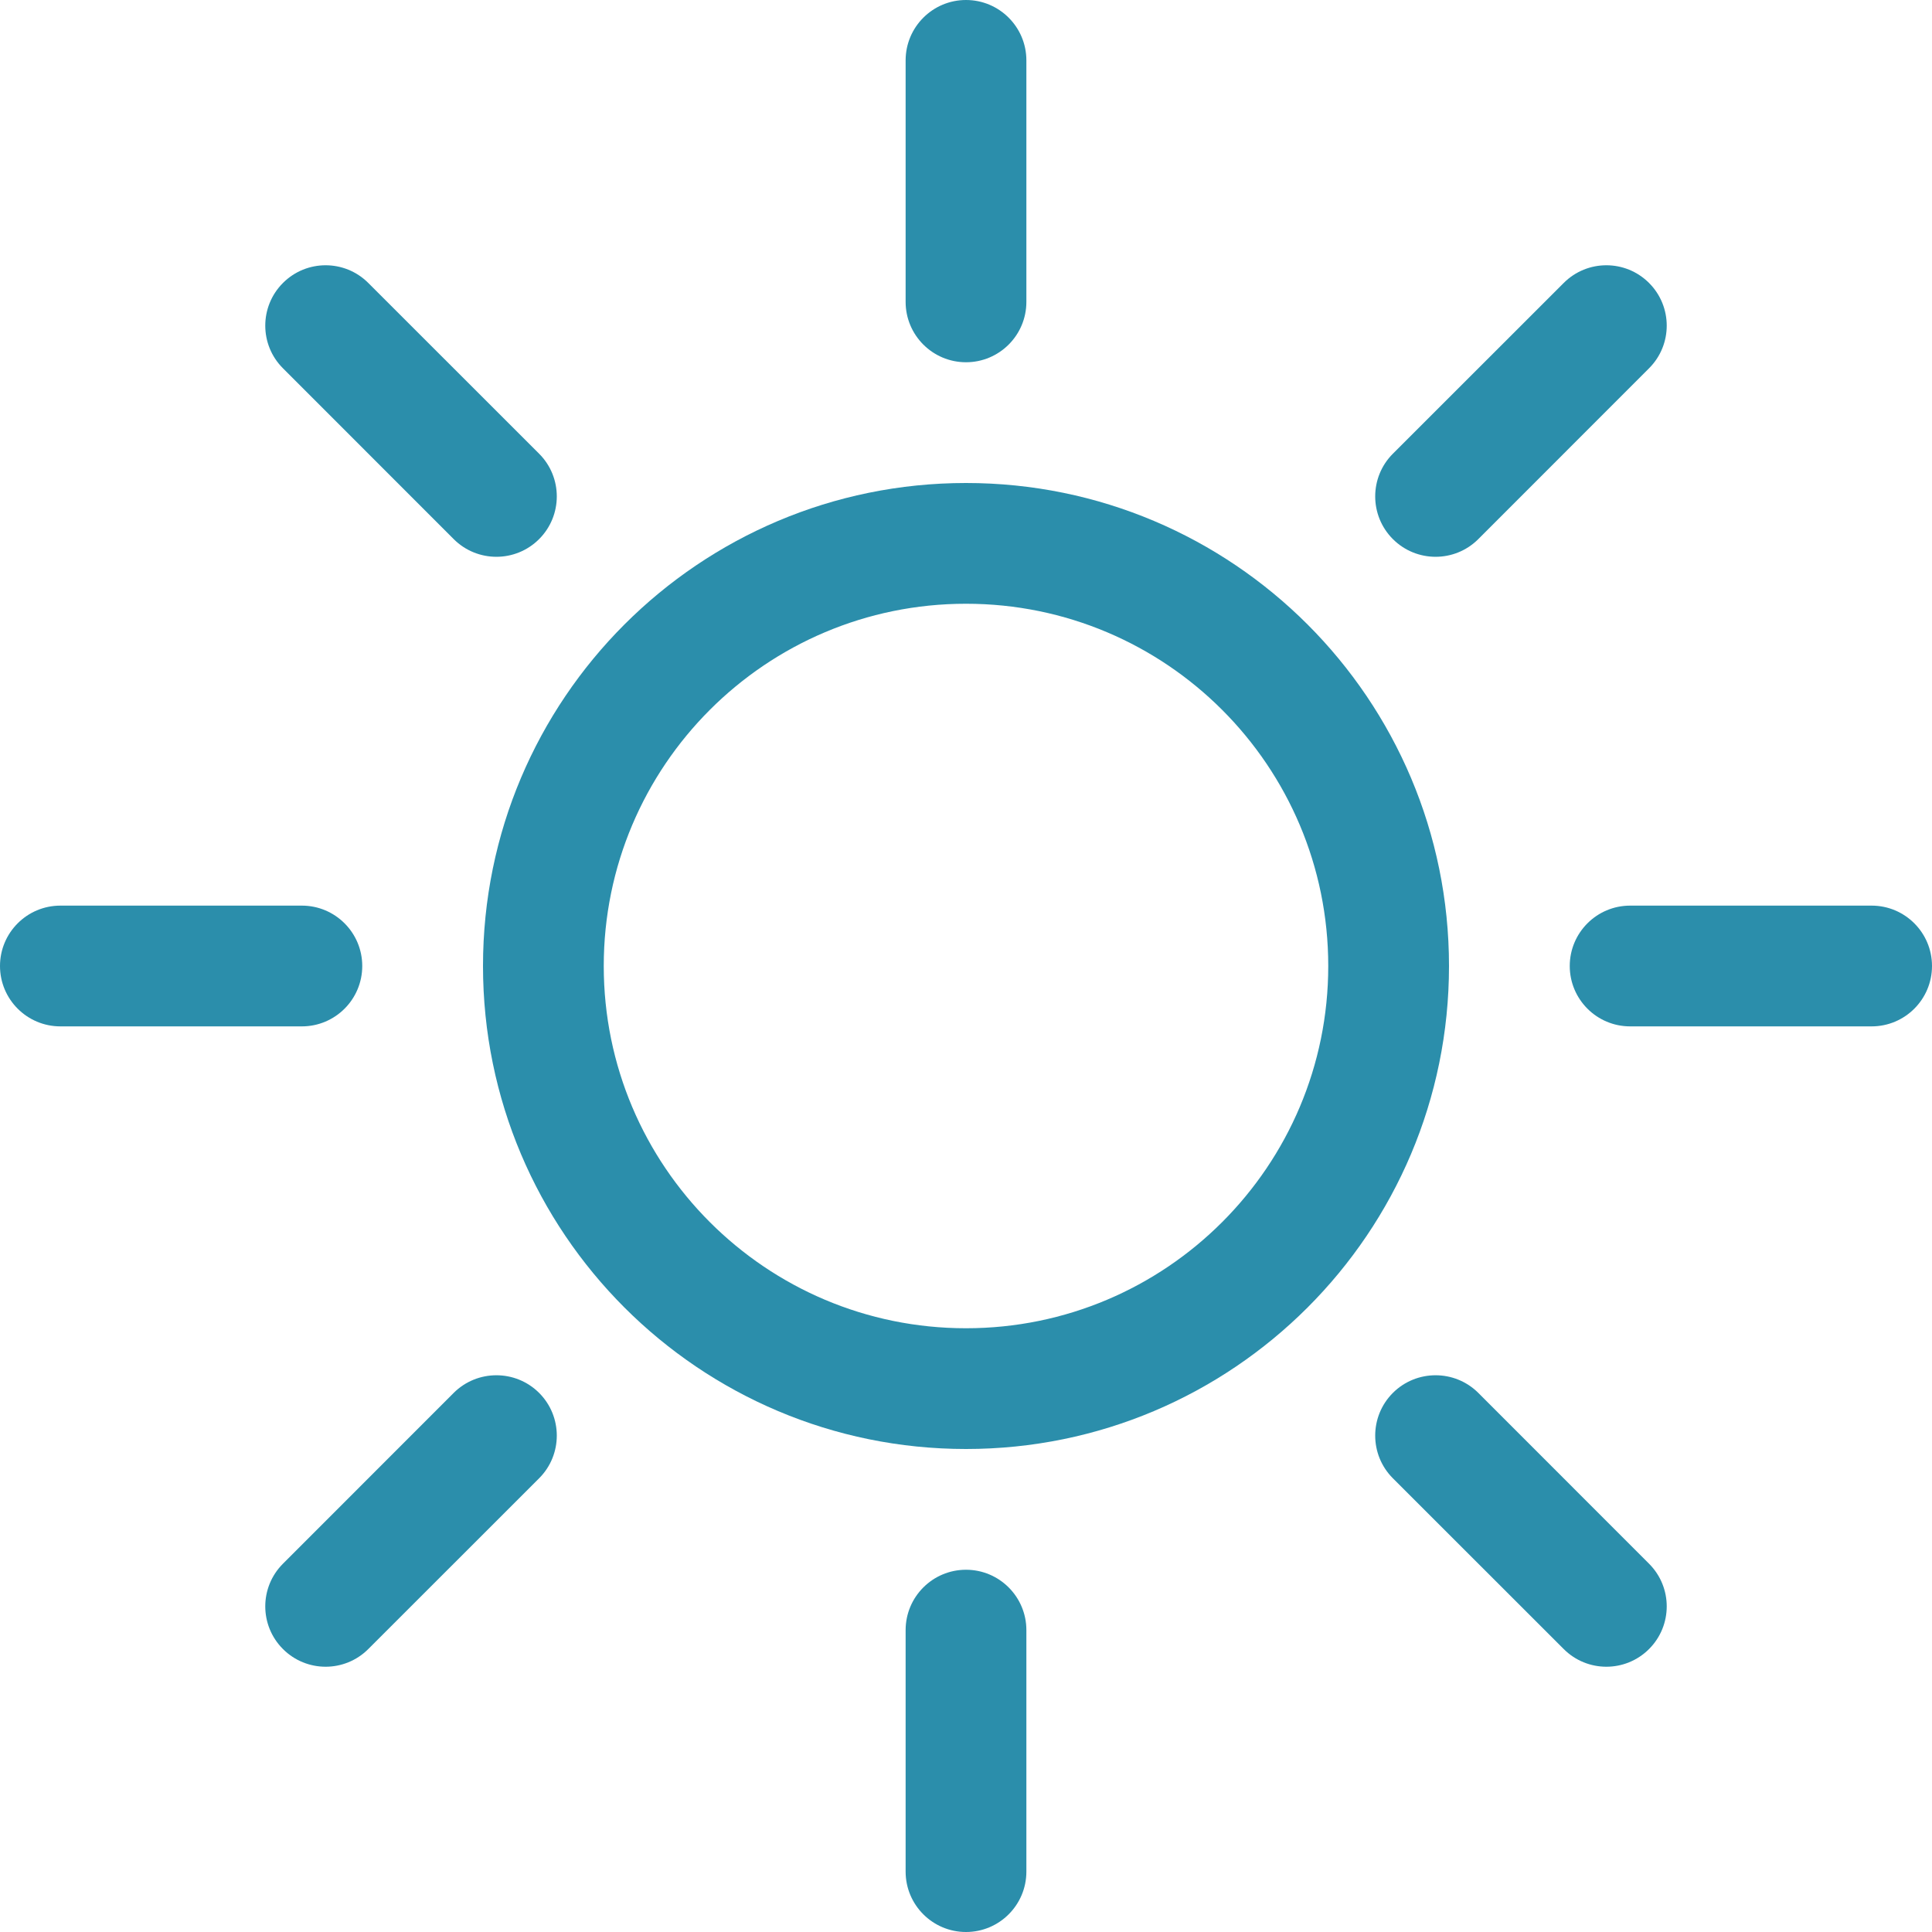 <svg width="24" height="24" viewBox="0 0 24 24" fill="none" xmlns="http://www.w3.org/2000/svg">
<path d="M12 16.5C9.515 16.5 7.5 14.485 7.5 12C7.5 9.515 9.515 7.5 12 7.5C14.485 7.5 16.5 9.515 16.5 12C16.5 14.485 14.485 16.5 12 16.5ZM12 18C15.314 18 18 15.314 18 12C18 8.686 15.314 6 12 6C8.686 6 6 8.686 6 12C6 15.314 8.686 18 12 18Z" fill="#2B8EAB"/>
<path d="M12 0C12.414 0 12.75 0.336 12.75 0.75V3.75C12.75 4.164 12.414 4.5 12 4.5C11.586 4.5 11.25 4.164 11.25 3.75V0.75C11.25 0.336 11.586 0 12 0Z" fill="#2B8EAB"/>
<path d="M12 19.5C12.414 19.5 12.75 19.836 12.75 20.25V23.25C12.75 23.664 12.414 24 12 24C11.586 24 11.25 23.664 11.25 23.25V20.25C11.25 19.836 11.586 19.5 12 19.5Z" fill="#2B8EAB"/>
<path d="M24 12C24 12.414 23.664 12.75 23.25 12.75H20.25C19.836 12.75 19.5 12.414 19.5 12C19.5 11.586 19.836 11.25 20.25 11.25H23.25C23.664 11.25 24 11.586 24 12Z" fill="#2B8EAB"/>
<path d="M4.5 12C4.5 12.414 4.164 12.75 3.75 12.75H0.75C0.336 12.75 -1.81059e-08 12.414 0 12C1.81059e-08 11.586 0.336 11.25 0.75 11.25H3.75C4.164 11.25 4.5 11.586 4.5 12Z" fill="#2B8EAB"/>
<path d="M20.485 3.515C20.778 3.808 20.778 4.283 20.485 4.575L18.364 6.697C18.071 6.99 17.596 6.99 17.303 6.697C17.01 6.404 17.01 5.929 17.303 5.636L19.425 3.515C19.718 3.222 20.192 3.222 20.485 3.515Z" fill="#2B8EAB"/>
<path d="M6.697 17.303C6.99 17.596 6.99 18.071 6.697 18.364L4.575 20.485C4.282 20.778 3.808 20.778 3.515 20.485C3.222 20.192 3.222 19.718 3.515 19.425L5.636 17.303C5.929 17.011 6.404 17.011 6.697 17.303Z" fill="#2B8EAB"/>
<path d="M20.485 20.485C20.192 20.778 19.718 20.778 19.425 20.485L17.303 18.364C17.01 18.071 17.01 17.596 17.303 17.303C17.596 17.011 18.071 17.011 18.364 17.303L20.485 19.425C20.778 19.718 20.778 20.192 20.485 20.485Z" fill="#2B8EAB"/>
<path d="M6.697 6.697C6.404 6.99 5.929 6.99 5.636 6.697L3.515 4.575C3.222 4.283 3.222 3.808 3.515 3.515C3.808 3.222 4.282 3.222 4.575 3.515L6.697 5.636C6.99 5.929 6.99 6.404 6.697 6.697Z" fill="#2B8EAB"/>
</svg>
